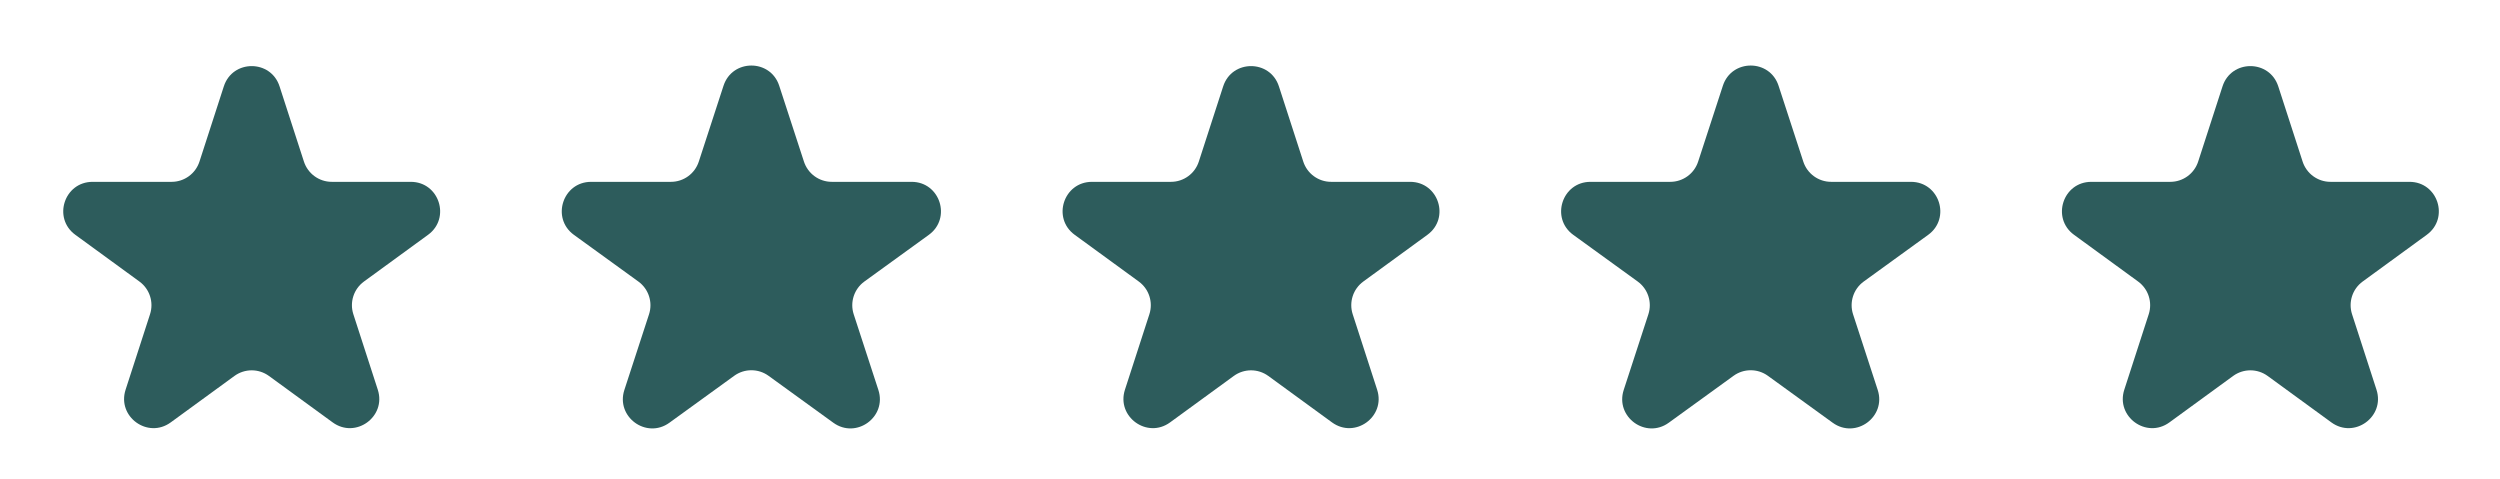 <svg width="768" height="147" viewBox="0 0 768 147" fill="none" xmlns="http://www.w3.org/2000/svg">
<path d="M68.758 26.534C71.447 18.231 83.194 18.231 85.882 26.534L93.363 49.633C94.565 53.346 98.023 55.861 101.925 55.861H126.196C134.907 55.861 138.537 67.002 131.498 72.133L111.81 86.485C108.667 88.777 107.351 92.829 108.55 96.531L116.057 119.715C118.744 128.012 109.241 134.897 102.194 129.76L82.622 115.493C79.463 113.19 75.178 113.19 72.019 115.493L52.447 129.76C45.4 134.897 35.896 128.012 38.583 119.714L46.091 96.531C47.289 92.829 45.974 88.777 42.83 86.485L23.143 72.133C16.104 67.002 19.733 55.861 28.445 55.861H52.715C56.618 55.861 60.075 53.346 61.278 49.633L68.758 26.534Z" fill="#2D5C5C"/>
<path d="M222.263 26.346C224.963 18.065 236.678 18.065 239.377 26.346L246.973 49.65C248.18 53.354 251.634 55.861 255.53 55.861H280.05C288.776 55.861 292.396 67.032 285.329 72.15L265.541 86.481C262.377 88.773 261.052 92.845 262.263 96.56L269.833 119.784C272.534 128.071 263.056 134.975 255.997 129.862L236.099 115.451C232.95 113.17 228.691 113.17 225.541 115.451L205.643 129.862C198.584 134.975 189.106 128.071 191.807 119.784L199.377 96.56C200.588 92.845 199.264 88.773 196.1 86.481L176.311 72.15C169.245 67.032 172.865 55.861 181.591 55.861H206.111C210.007 55.861 213.46 53.354 214.668 49.65L222.263 26.346Z" fill="#2D5C5C"/>
<path d="M375.758 26.534C378.447 18.231 390.194 18.231 392.883 26.534L400.363 49.633C401.565 53.346 405.023 55.861 408.925 55.861H433.196C441.907 55.861 445.537 67.002 438.498 72.133L418.81 86.485C415.667 88.777 414.351 92.829 415.55 96.531L423.057 119.715C425.744 128.012 416.241 134.897 409.194 129.76L389.622 115.493C386.463 113.19 382.178 113.19 379.019 115.493L359.447 129.76C352.4 134.897 342.896 128.012 345.583 119.714L353.091 96.531C354.289 92.829 352.974 88.777 349.83 86.485L330.143 72.133C323.104 67.002 326.733 55.861 335.445 55.861H359.715C363.618 55.861 367.075 53.346 368.278 49.633L375.758 26.534Z" fill="#2D5C5C"/>
<path d="M529.263 26.346C531.963 18.065 543.678 18.065 546.377 26.346L553.973 49.65C555.18 53.354 558.634 55.861 562.53 55.861H587.05C595.776 55.861 599.396 67.032 592.329 72.15L572.541 86.481C569.377 88.773 568.052 92.845 569.263 96.56L576.833 119.784C579.534 128.071 570.056 134.975 562.997 129.862L543.099 115.451C539.95 113.17 535.691 113.17 532.541 115.451L512.643 129.862C505.584 134.975 496.106 128.071 498.807 119.784L506.377 96.56C507.588 92.845 506.264 88.773 503.1 86.481L483.311 72.15C476.245 67.032 479.865 55.861 488.591 55.861H513.111C517.007 55.861 520.46 53.354 521.668 49.65L529.263 26.346Z" fill="#2D5C5C"/>
<path d="M682.758 26.534C685.447 18.231 697.194 18.231 699.883 26.534L707.363 49.633C708.565 53.346 712.023 55.861 715.925 55.861H740.196C748.907 55.861 752.537 67.002 745.498 72.133L725.81 86.485C722.667 88.777 721.351 92.829 722.55 96.531L730.057 119.715C732.744 128.012 723.241 134.897 716.194 129.76L696.622 115.493C693.463 113.19 689.178 113.19 686.019 115.493L666.447 129.76C659.4 134.897 649.896 128.012 652.583 119.714L660.091 96.531C661.289 92.829 659.974 88.777 656.83 86.485L637.143 72.133C630.104 67.002 633.733 55.861 642.445 55.861H666.715C670.618 55.861 674.075 53.346 675.278 49.633L682.758 26.534Z" fill="#2D5C5C"/>
</svg>
